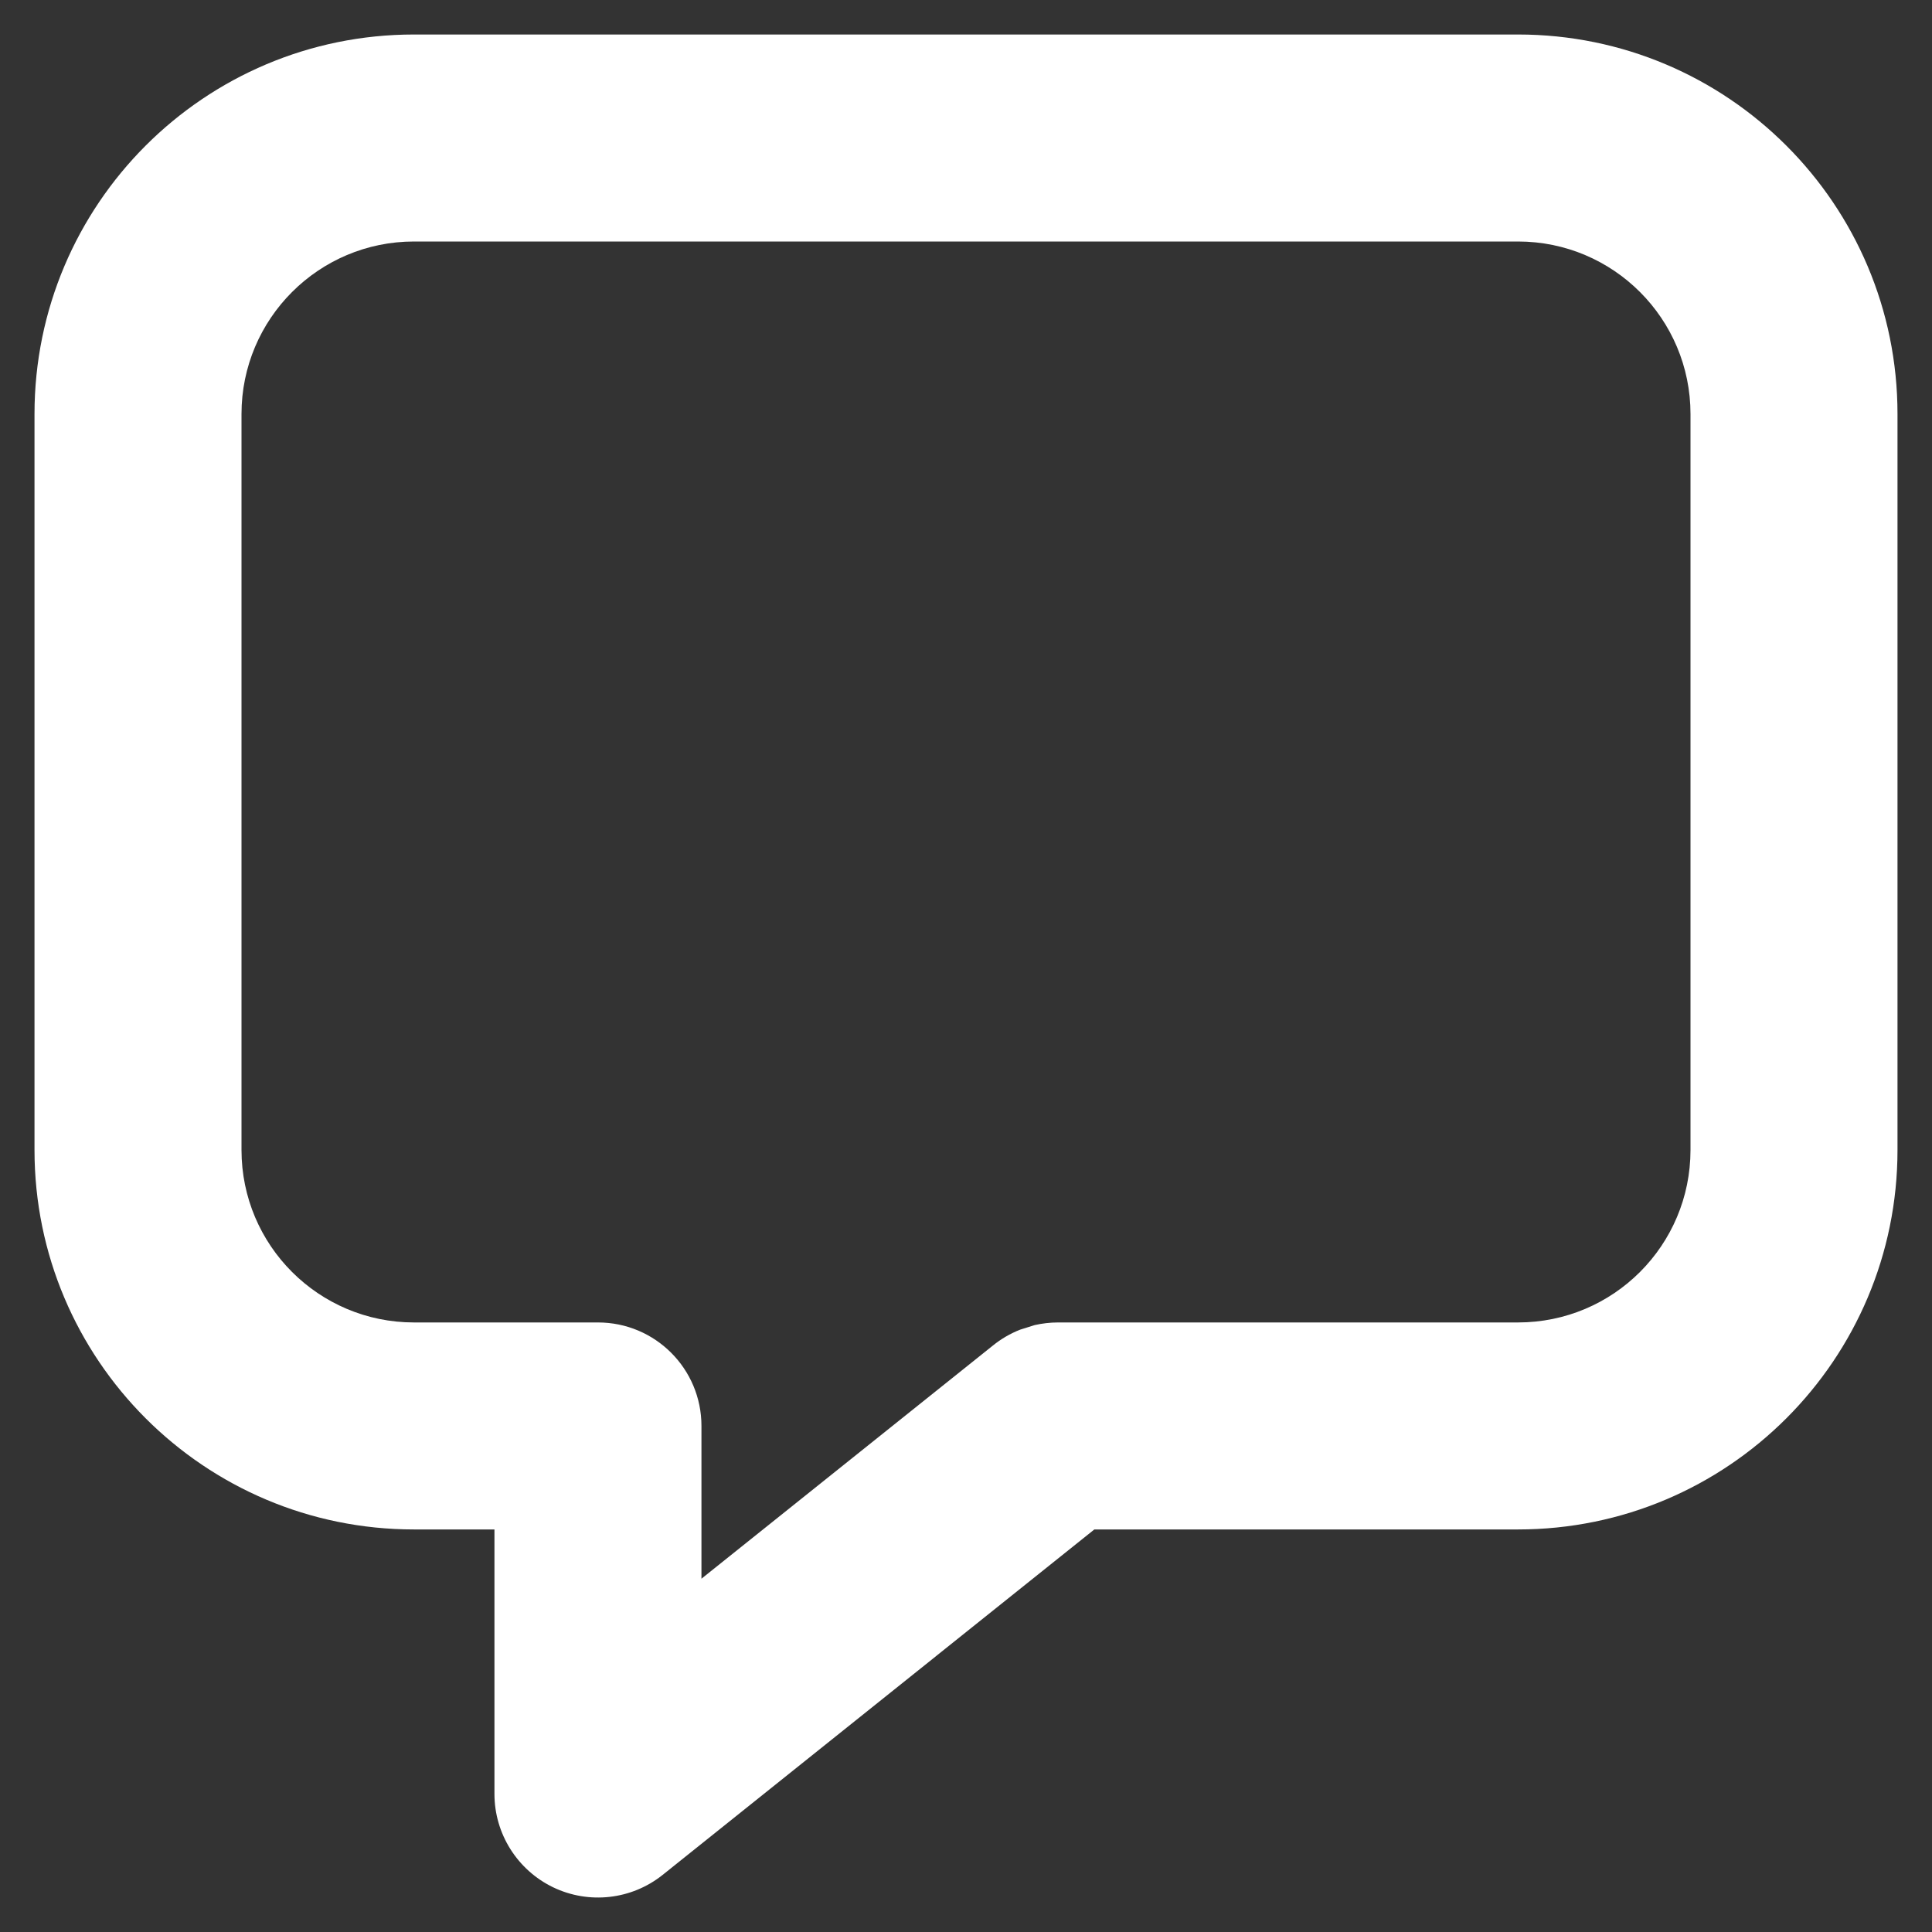 <?xml version="1.0" encoding="UTF-8"?> <svg xmlns="http://www.w3.org/2000/svg" width="14" height="14" viewBox="0 0 14 14" fill="none"><rect x="0" y="0" width="14" height="14" fill="#333333" stroke="none"/><path fill-rule="evenodd" clip-rule="evenodd" d="M0.25 3C0.25 1.481 1.481 0.25 3 0.25H11C12.519 0.25 13.75 1.481 13.75 3V8.333C13.75 9.852 12.519 11.083 11 11.083H7.93L4.802 13.586C4.577 13.766 4.268 13.801 4.008 13.676C3.749 13.551 3.583 13.288 3.583 13V11.083H3C1.481 11.083 0.25 9.852 0.25 8.333V3ZM7.393 9.635C7.321 9.663 7.253 9.703 7.194 9.751L5.083 11.44V10.333C5.083 9.919 4.748 9.583 4.333 9.583H3C2.31 9.583 1.75 9.024 1.75 8.333V3C1.75 2.31 2.31 1.75 3 1.75H11C11.691 1.75 12.25 2.31 12.25 3V8.333C12.25 9.024 11.691 9.583 11 9.583H7.667C7.609 9.583 7.552 9.59 7.498 9.602" fill="white"></path></svg> 